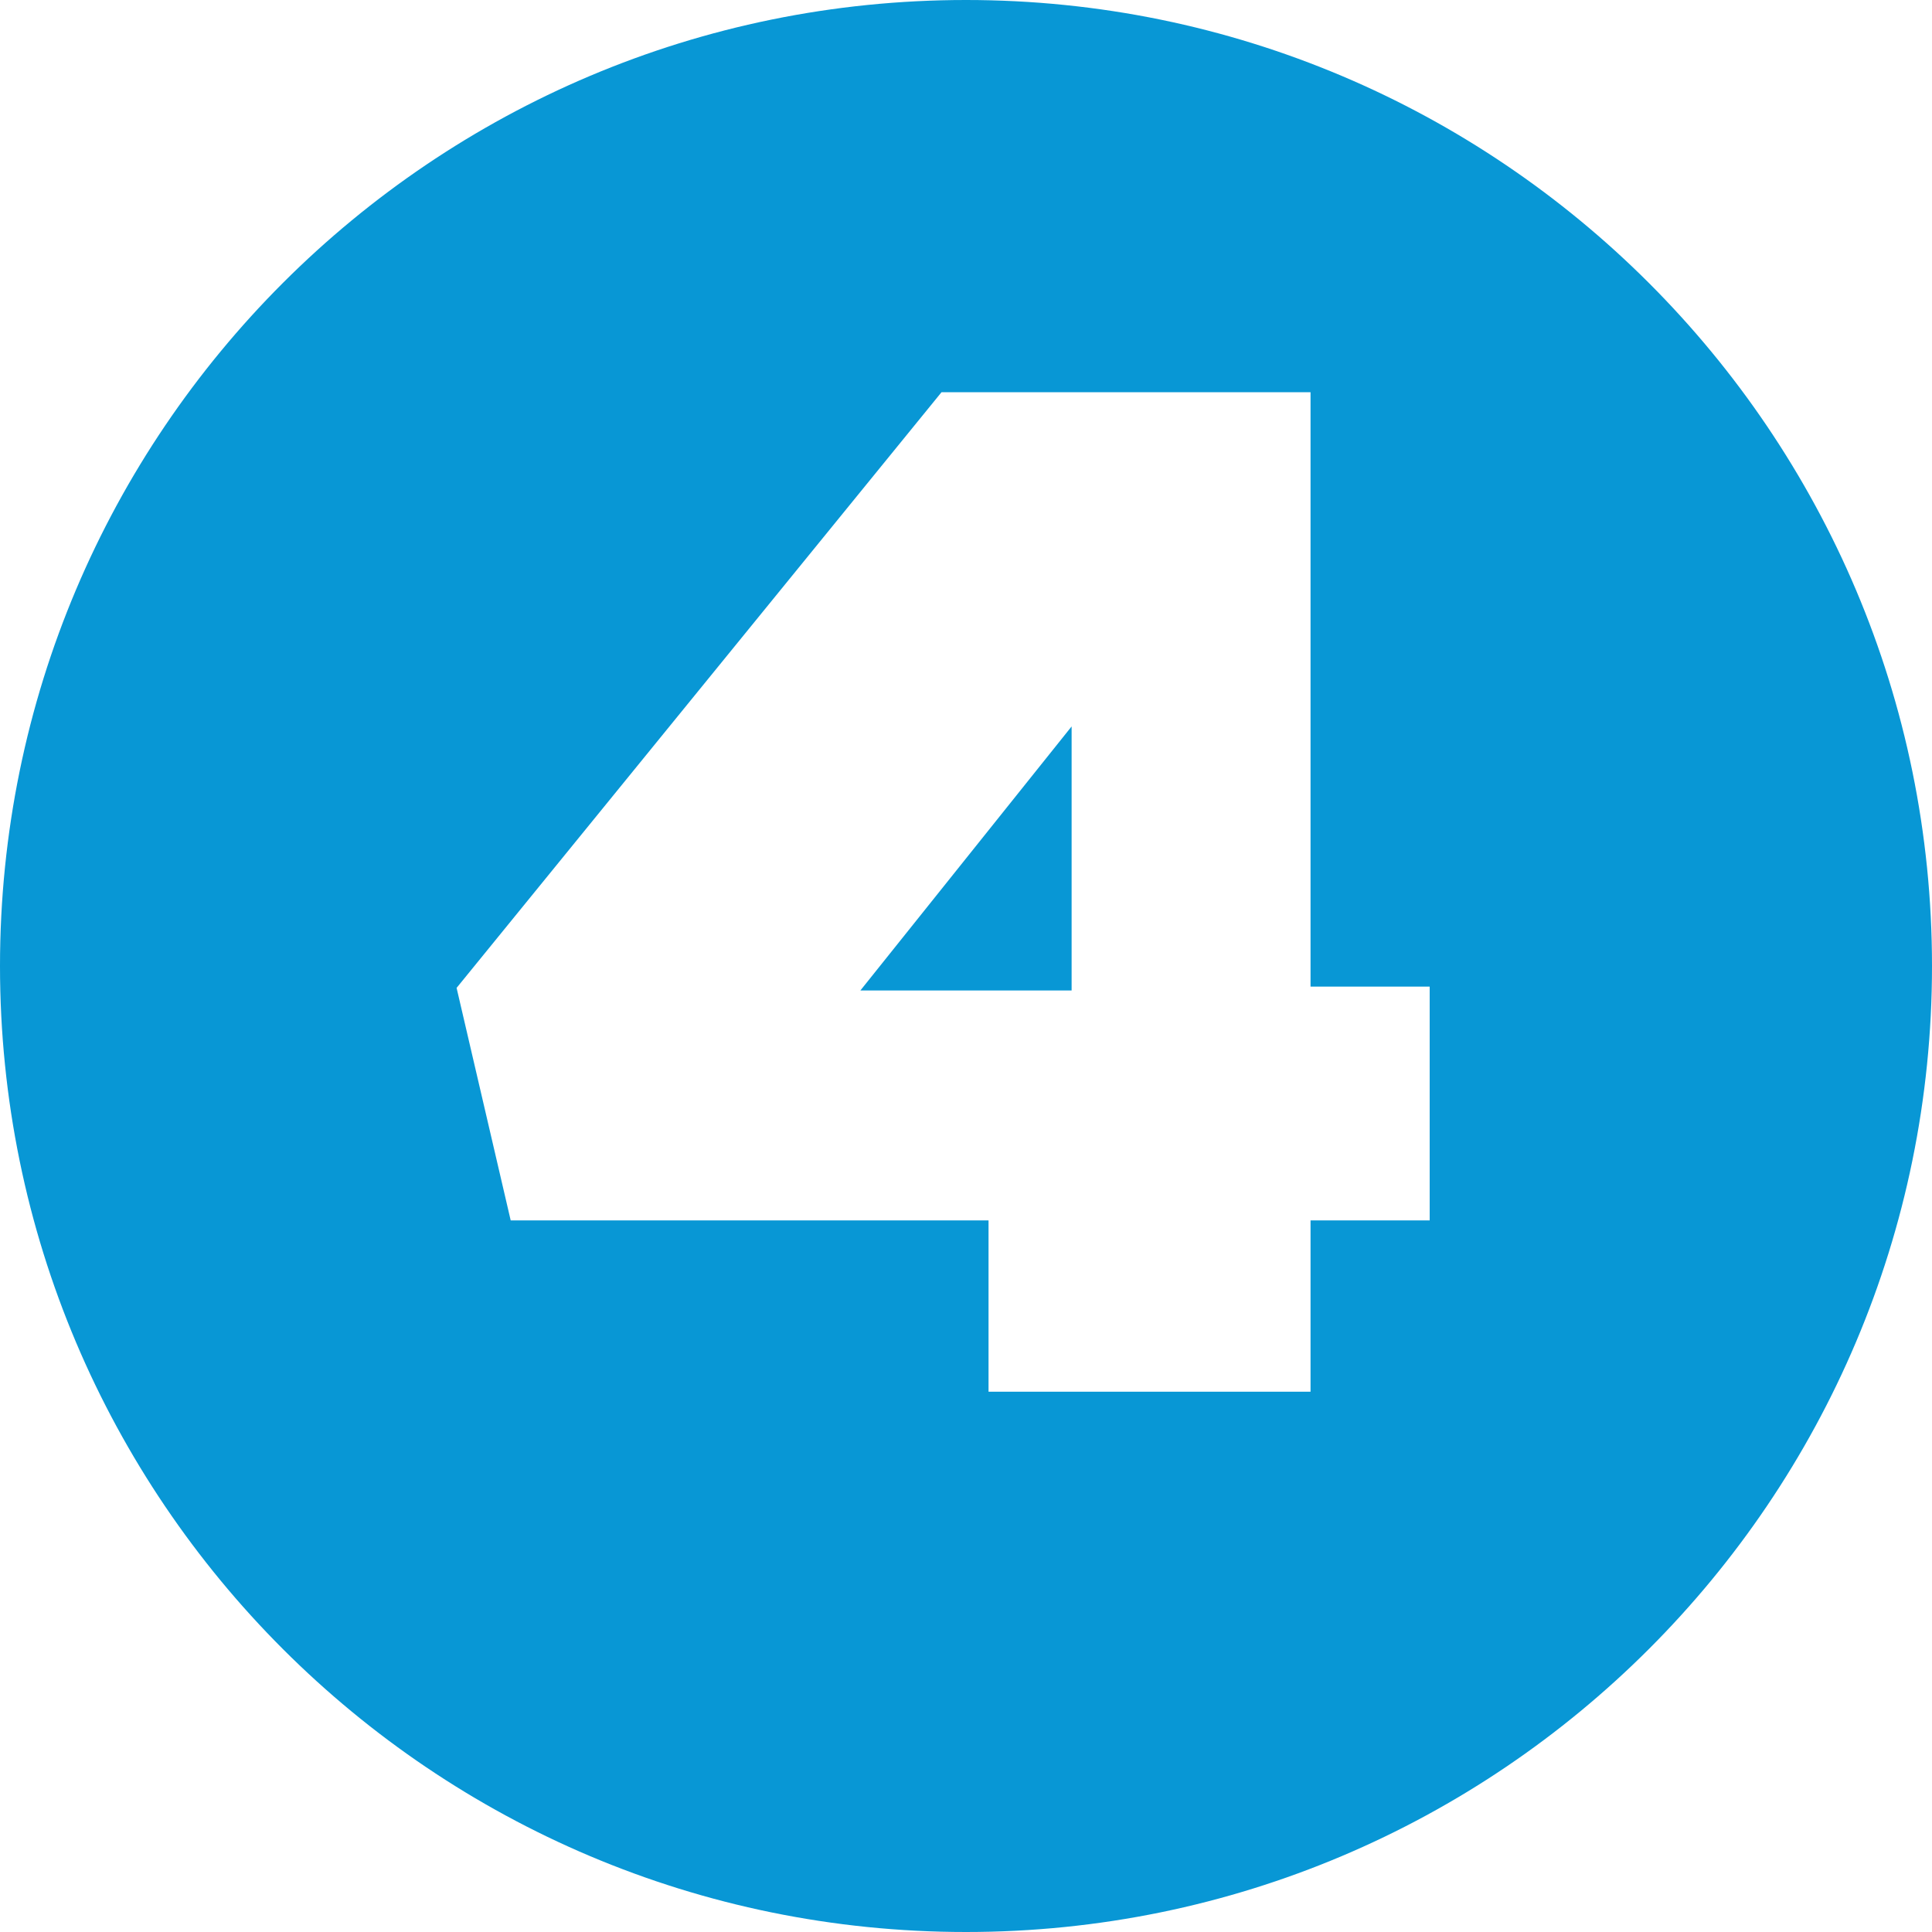 <?xml version="1.0" encoding="UTF-8"?>
<svg id="Capa_1" xmlns="http://www.w3.org/2000/svg" version="1.1" viewBox="0 0 300 300">
  <!-- Generator: Adobe Illustrator 29.2.1, SVG Export Plug-In . SVG Version: 2.1.0 Build 116)  -->
  <defs>
    <style>
      .st0 {
        fill: #0897d5;
      }
    </style>
  </defs>
  <polygon class="st0" points="166.4 153.8 166.4 112.8 133.6 153.8 166.4 153.8"/>
  <path class="st0" d="M150,0C67.2,0,0,67.1,0,150s67.2,150,150,150,150-67.2,150-150S232.8,0,150,0ZM222,189.5h-18.5v26.6h-50v-26.6h-74.2l-8.4-36.1,75.3-92.5h57.3v92.3h18.5v36.3h0Z"/>
</svg>